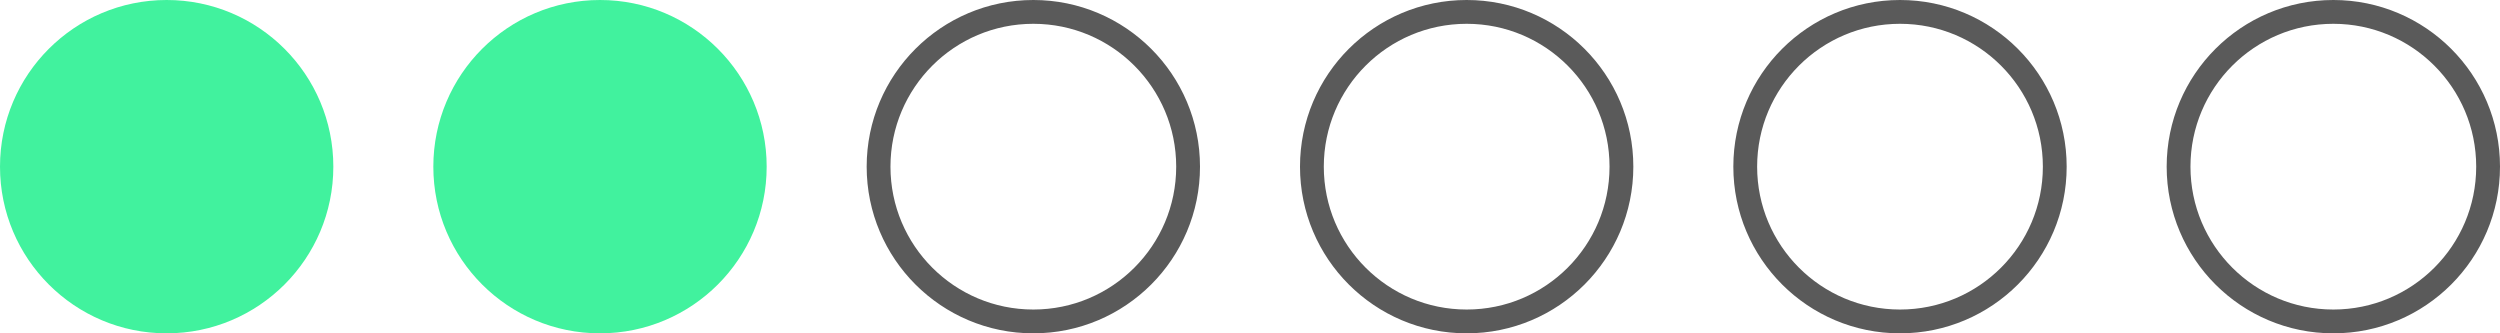 <svg width="75" height="10" viewBox="0 0 75 10" fill="none" xmlns="http://www.w3.org/2000/svg">
<circle cx="5" cy="5" r="5" fill="#41F29E"/>
<circle cx="18" cy="5" r="5" fill="#41F29E"/>
<circle cx="31" cy="5" r="4.643" stroke="#5A5A5A" stroke-width="0.714"/>
<circle cx="44" cy="5" r="4.643" stroke="#5A5A5A" stroke-width="0.714"/>
<circle cx="57" cy="5" r="4.643" stroke="#5A5A5A" stroke-width="0.714"/>
<circle cx="70" cy="5" r="4.643" stroke="#5A5A5A" stroke-width="0.714"/>
</svg>
